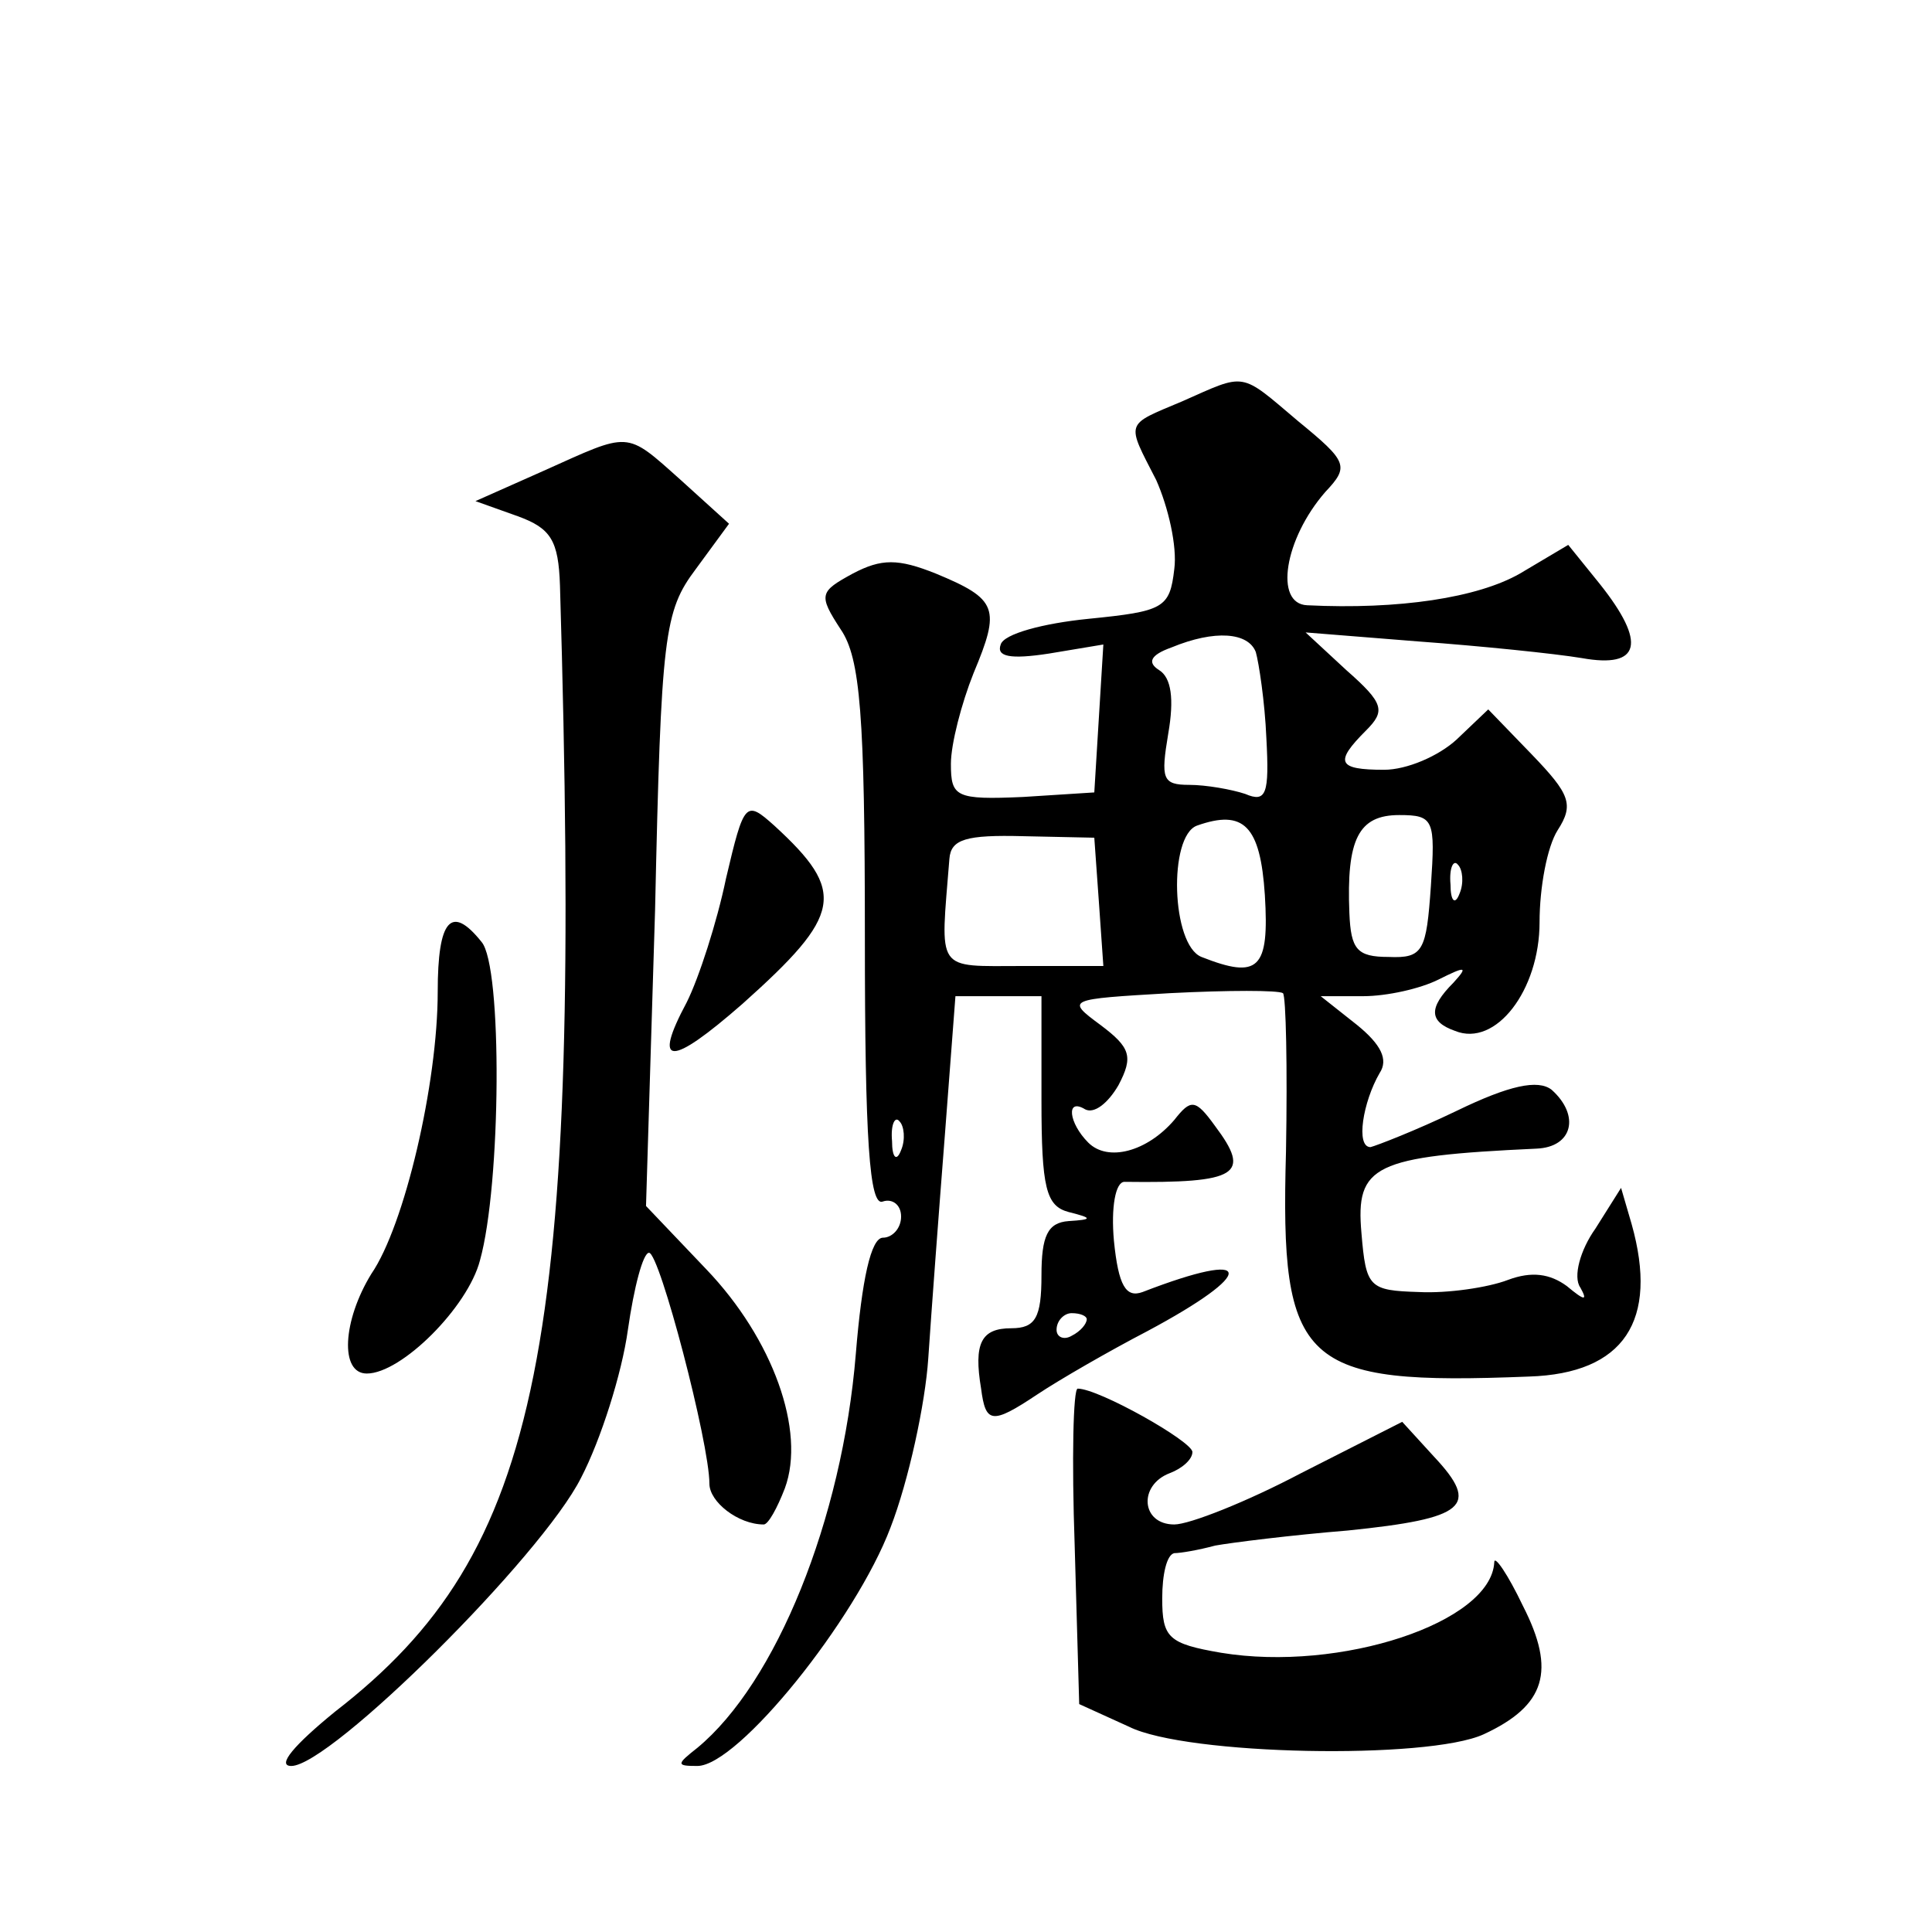 <?xml version="1.0" standalone="no"?>
<!DOCTYPE svg PUBLIC "-//W3C//DTD SVG 20010904//EN"
 "http://www.w3.org/TR/2001/REC-SVG-20010904/DTD/svg10.dtd">
<svg version="1.0" xmlns="http://www.w3.org/2000/svg"
 width="128pt" height="128pt" viewBox="0 0 128 128"
 preserveAspectRatio="xMidYMid meet">
<g transform="translate(0,128) scale(0.1,-0.1)"
fill="#0" stroke="none">
<path d="M783 1014 c-38 -16 -37 -13 -17 -52 8 -18 14 -44 12 -59 -3 -26 -7 -28
-57 -33 -30 -3 -56 -10 -58 -17 -3 -8 6 -10 32 -6 l36 6 -3 -49 -3 -49 -47 -3 c-45
-2 -48 0 -48 22 0 13 7 40 15 60 18 43 16 49 -25 66 -25 10 -36 10 -55 0 -22 -12
-23 -14 -8 -37 13 -19 16 -57 16 -204 0 -134 3 -179 12 -175 6 2 12 -2 12 -10 0
-8 -6 -14 -12 -14 -8 0 -14 -28 -18 -77 -9 -110 -53 -218 -105 -261 -14 -11 -14
-12 0 -12 27 0 105 97 128 158 12 31 23 82 25 112 2 30 7 97 11 148 l7 92 28 0
29 0 0 -69 c0 -58 3 -70 18 -74 16 -4 16 -5 0 -6 -14 -1 -18 -10 -18 -36 0 -28
-4 -35 -20 -35 -20 0 -25 -10 -20 -40 3 -23 7 -24 37 -4 15 10 48 29 73 42 73 39
72 55 -3 26 -11 -4 -16 4 -19 34 -2 22 1 39 7 39 76 -1 84 5 60 37 -13 18 -16 18
-27 4 -18 -21 -44 -28 -57 -15 -13 13 -15 30 -2 22 6 -3 15 4 22 16 10 19 8 25
-12 40 -23 17 -22 17 46 21 39 2 72 2 75 0 2 -2 3 -49 2 -105 -4 -142 10 -155 161
-149 63 2 86 37 68 101 l-7 24 -17 -27 c-10 -14 -15 -32 -10 -39 5 -9 3 -9 -9 1
-11 8 -23 10 -39 4 -13 -5 -40 -9 -59 -8 -33 1 -35 3 -38 39 -4 45 8 51 116 56
24 1 29 22 10 39 -9 7 -28 3 -63 -14 -27 -13 -53 -23 -57 -24 -10 0 -5 30 6 49
6 9 1 19 -15 32 l-24 19 28 0 c16 0 38 5 50 11 18 9 20 9 10 -2 -17 -17 -16 -26
1 -32 27 -11 56 27 56 72 0 23 5 50 12 61 11 17 8 24 -17 50 l-29 30 -21 -20 c-12
-11 -33 -20 -48 -20 -31 0 -33 5 -12 26 13 13 12 18 -13 40 l-27 25 75 -6 c41 -3
90 -8 108 -11 39 -7 43 10 12 49 l-21 26 -32 -19 c-28 -16 -80 -24 -141 -21 -22
1 -15 44 12 75 16 17 15 20 -18 47 -39 33 -34 32 -77 13z m49 -166 c2 -7 6 -33
7 -57 2 -37 0 -43 -14 -37 -9 3 -26 6 -37 6 -18 0 -19 4 -14 34 4 23 2 37 -6 42
-8 5 -6 10 8 15 29 12 51 10 56 -3z m6 -161 c3 -49 -4 -56 -42 -41 -20 8 -22 80
-3 87 31 11 42 0 45 -46z m110 6 c-3 -43 -5 -48 -28 -47 -21 0 -25 5 -26 29 -2
49 6 65 33 65 23 0 24 -3 21 -47z m-220 -10 l3 -43 -53 0 c-59 0 -55 -5 -49 71
1 13 11 16 49 15 l47 -1 3 -42z m239 5 c-3 -8 -6 -5 -6 6 -1 11 2 17 5 13 3 -3
4 -12 1 -19z m-370 -170 c-3 -8 -6 -5 -6 6 -1 11 2 17 5 13 3 -3 4 -12 1 -19z m123
-112 c0 -3 -4 -8 -10 -11 -5 -3 -10 -1 -10 4 0 6 5 11 10 11 6 0 10 -2 10 -4z M360
968 l-45 -20 28 -10 c22 -8 27 -16 28 -46 15 -506 -12 -640 -149 -746 -27 -22 -39
-36 -29 -36 26 0 166 139 192 191 13 25 27 69 31 98 4 28 10 51 14 51 7 0 40 -126
40 -153 0 -12 19 -27 36 -27 3 0 9 11 14 24 14 38 -8 99 -52 145 l-40 42 6 196
c4 183 6 198 27 226 l22 30 -32 29 c-37 33 -33 32 -91 6z M481 698 c-6 -29 -18
-66 -26 -82 -23 -43 -11 -43 37 -1 66 59 69 74 21 118 -19 17 -20 16 -32 -35z M290
623 c0 -61 -22 -155 -44 -187 -19 -31 -21 -66 -3 -66 23 0 67 44 75 75 14 50 15
195 1 211 -20 25 -29 15 -29 -33z M712 256 l3 -105 33 -15 c38 -19 198 -22 235
-5 41 19 48 42 26 85 -10 21 -19 34 -19 29 -2 -40 -102 -73 -181 -60 -35 6 -39
10 -39 36 0 16 3 29 8 30 4 0 16 2 27 5 11 2 51 7 88 10 78 8 88 16 57 49 l-21
23 -67 -34 c-36 -19 -74 -34 -84 -34 -22 0 -24 26 -3 34 8 3 15 9 15 14 0 7 -62
42 -76 42 -3 0 -4 -47 -2 -104z"/>
</g>
</svg>
